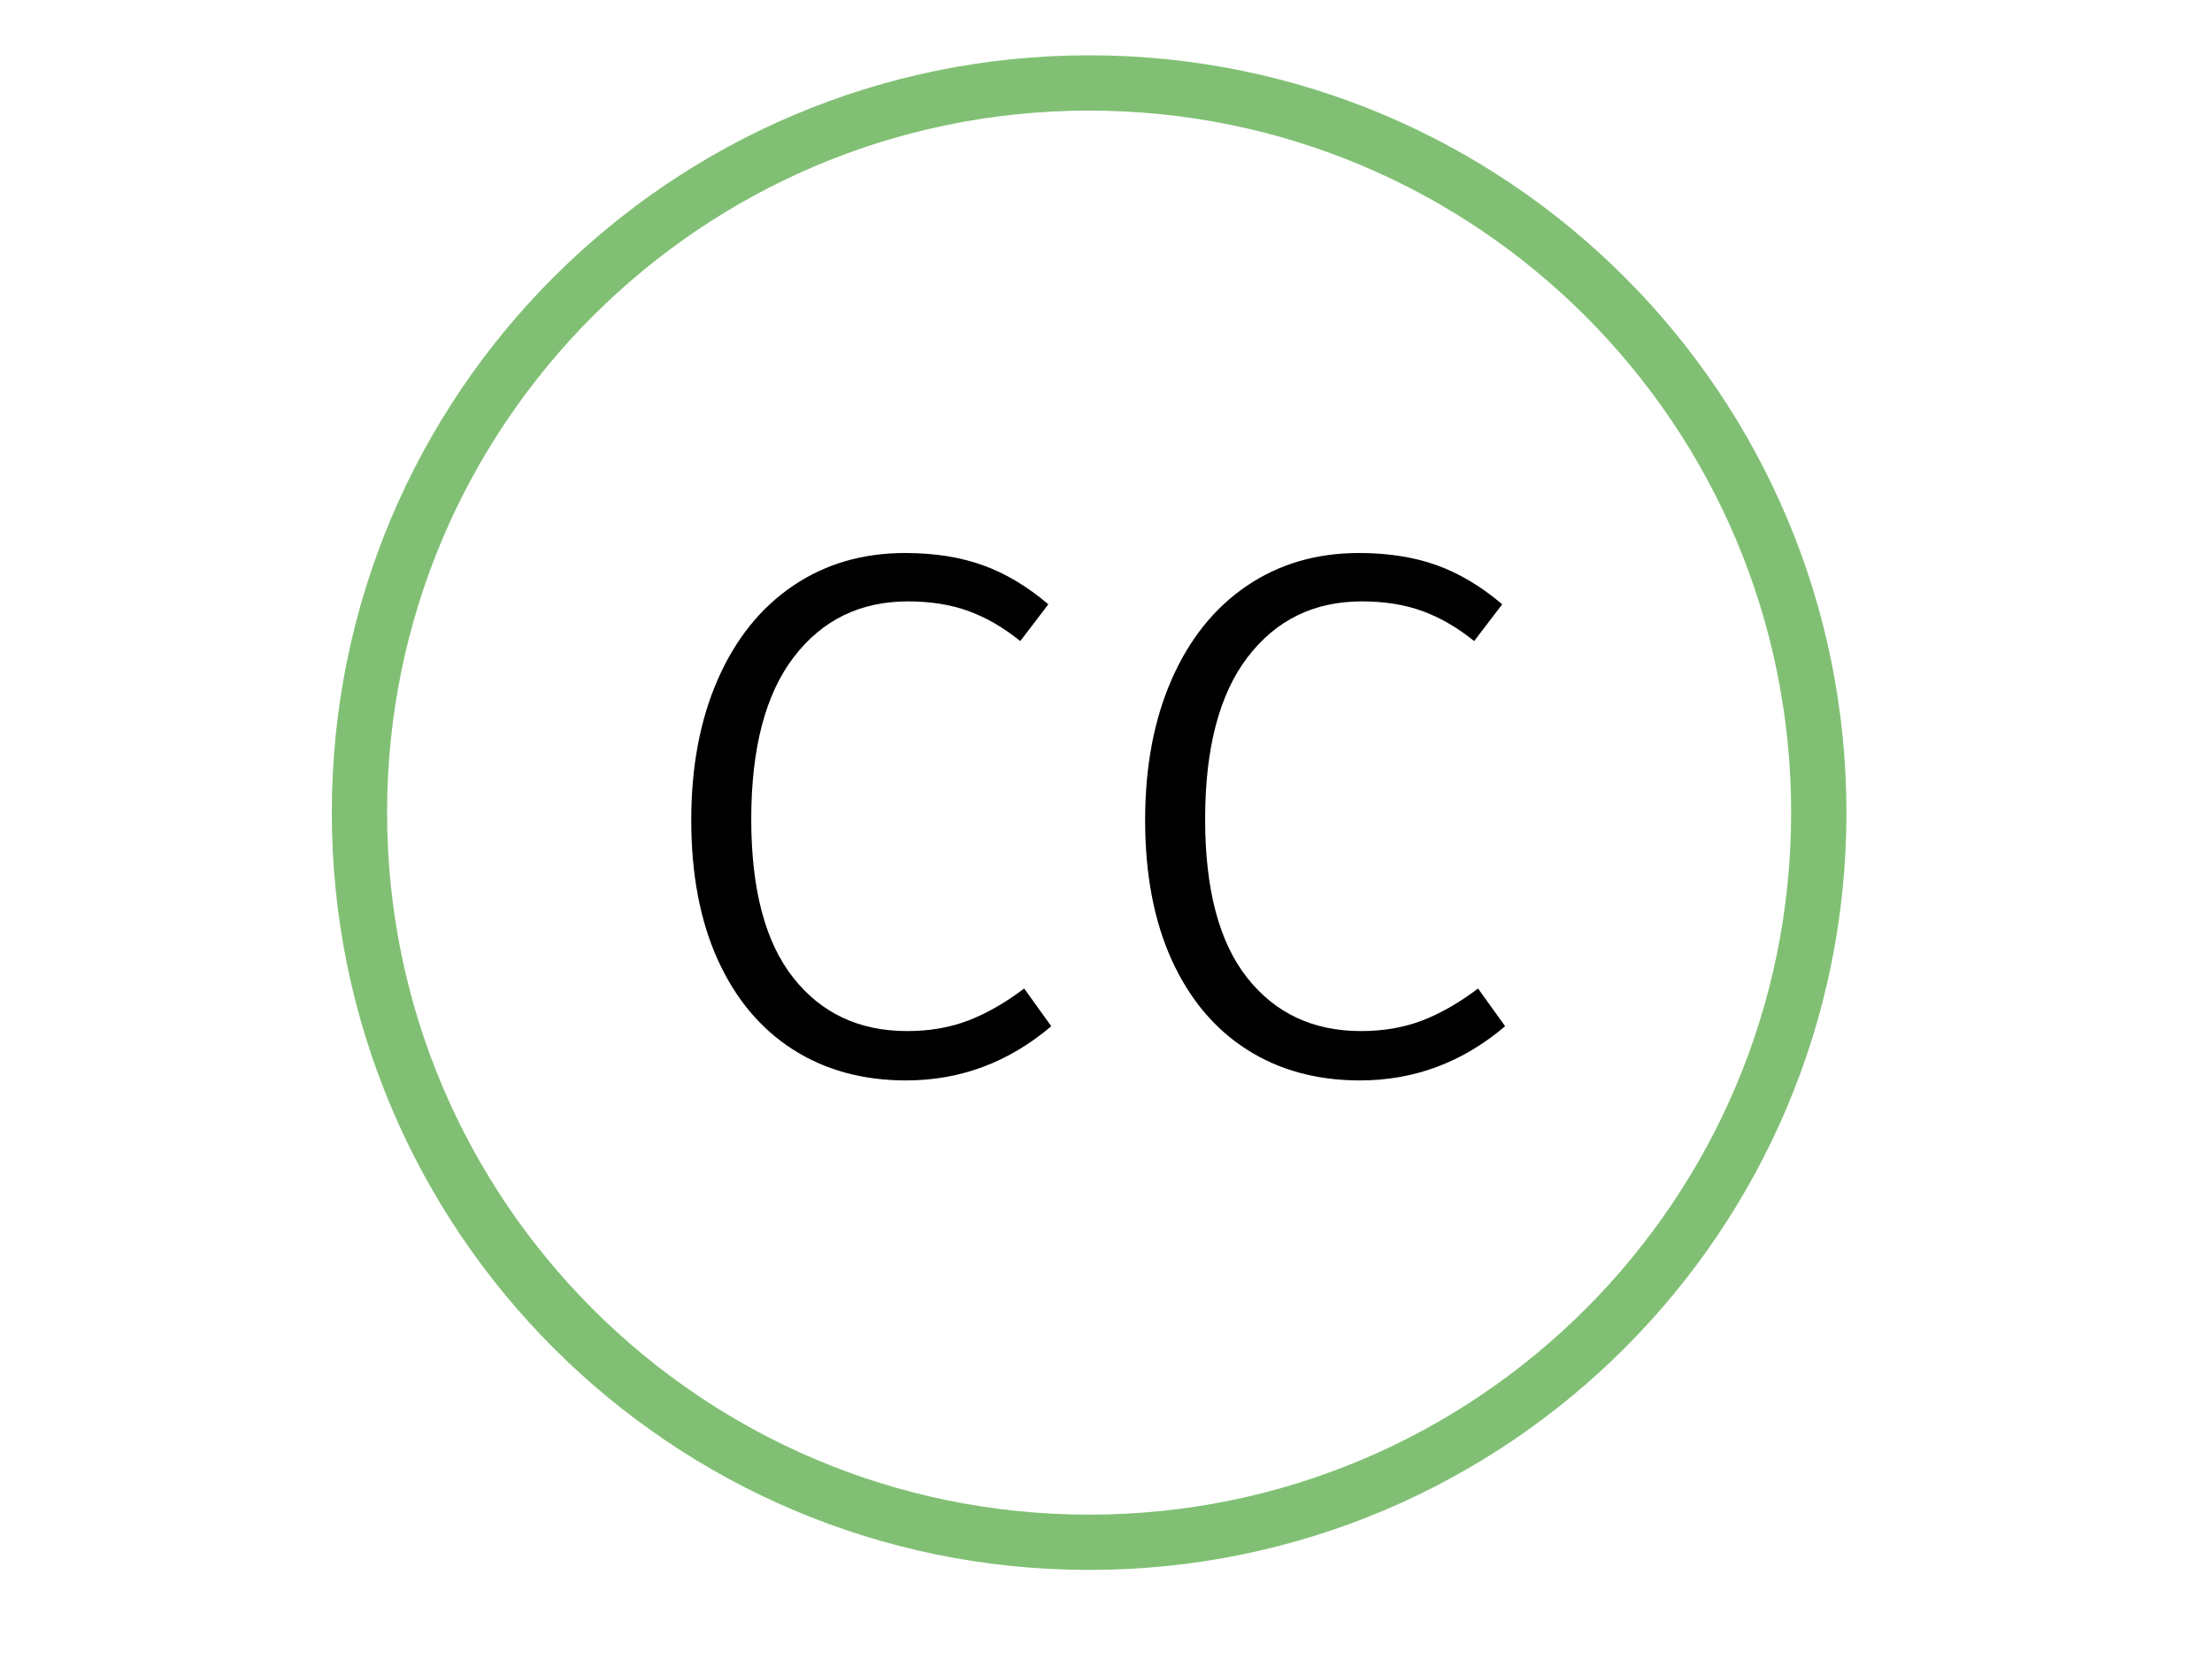 <svg xmlns="http://www.w3.org/2000/svg" width="80" height="60" viewBox="0 0 80 60">
  <g fill="none" fill-rule="evenodd">
    <path stroke="#81C074" stroke-linecap="round" stroke-linejoin="round" stroke-width="2" d="M65.779,29.39 C65.779,43.964 53.965,55.779 39.39,55.779 C24.816,55.779 13,43.964 13,29.39 C13,14.816 24.816,3 39.39,3 C53.965,3 65.779,14.816 65.779,29.39 Z"/>
    <path fill="#000" fill-rule="nonzero" d="M32.77,39.075 C34.73,39.075 36.48,38.422 38.02,37.115 L38.02,37.115 L37.04,35.75 C36.363,36.263 35.693,36.648 35.028,36.905 C34.362,37.162 33.622,37.29 32.805,37.29 C31.078,37.29 29.707,36.648 28.692,35.365 C27.677,34.082 27.17,32.168 27.17,29.625 C27.17,27.058 27.683,25.104 28.71,23.762 C29.737,22.421 31.113,21.75 32.84,21.75 C33.657,21.75 34.386,21.867 35.028,22.1 C35.669,22.333 36.293,22.695 36.9,23.185 L36.9,23.185 L37.915,21.855 C37.145,21.202 36.352,20.729 35.535,20.438 C34.718,20.146 33.785,20 32.735,20 C31.195,20 29.842,20.397 28.675,21.19 C27.508,21.983 26.604,23.109 25.962,24.567 C25.321,26.026 25,27.723 25,29.66 C25,31.62 25.321,33.306 25.962,34.718 C26.604,36.129 27.508,37.208 28.675,37.955 C29.842,38.702 31.207,39.075 32.77,39.075 Z M49.185,39.075 C51.145,39.075 52.895,38.422 54.435,37.115 L54.435,37.115 L53.455,35.75 C52.778,36.263 52.108,36.648 51.443,36.905 C50.778,37.162 50.037,37.29 49.22,37.29 C47.493,37.29 46.123,36.648 45.108,35.365 C44.093,34.082 43.585,32.168 43.585,29.625 C43.585,27.058 44.098,25.104 45.125,23.762 C46.152,22.421 47.528,21.75 49.255,21.75 C50.072,21.75 50.801,21.867 51.443,22.1 C52.084,22.333 52.708,22.695 53.315,23.185 L53.315,23.185 L54.33,21.855 C53.56,21.202 52.767,20.729 51.95,20.438 C51.133,20.146 50.2,20 49.15,20 C47.61,20 46.257,20.397 45.09,21.19 C43.923,21.983 43.019,23.109 42.377,24.567 C41.736,26.026 41.415,27.723 41.415,29.66 C41.415,31.62 41.736,33.306 42.377,34.718 C43.019,36.129 43.923,37.208 45.09,37.955 C46.257,38.702 47.622,39.075 49.185,39.075 Z"/>
  </g>
</svg>
